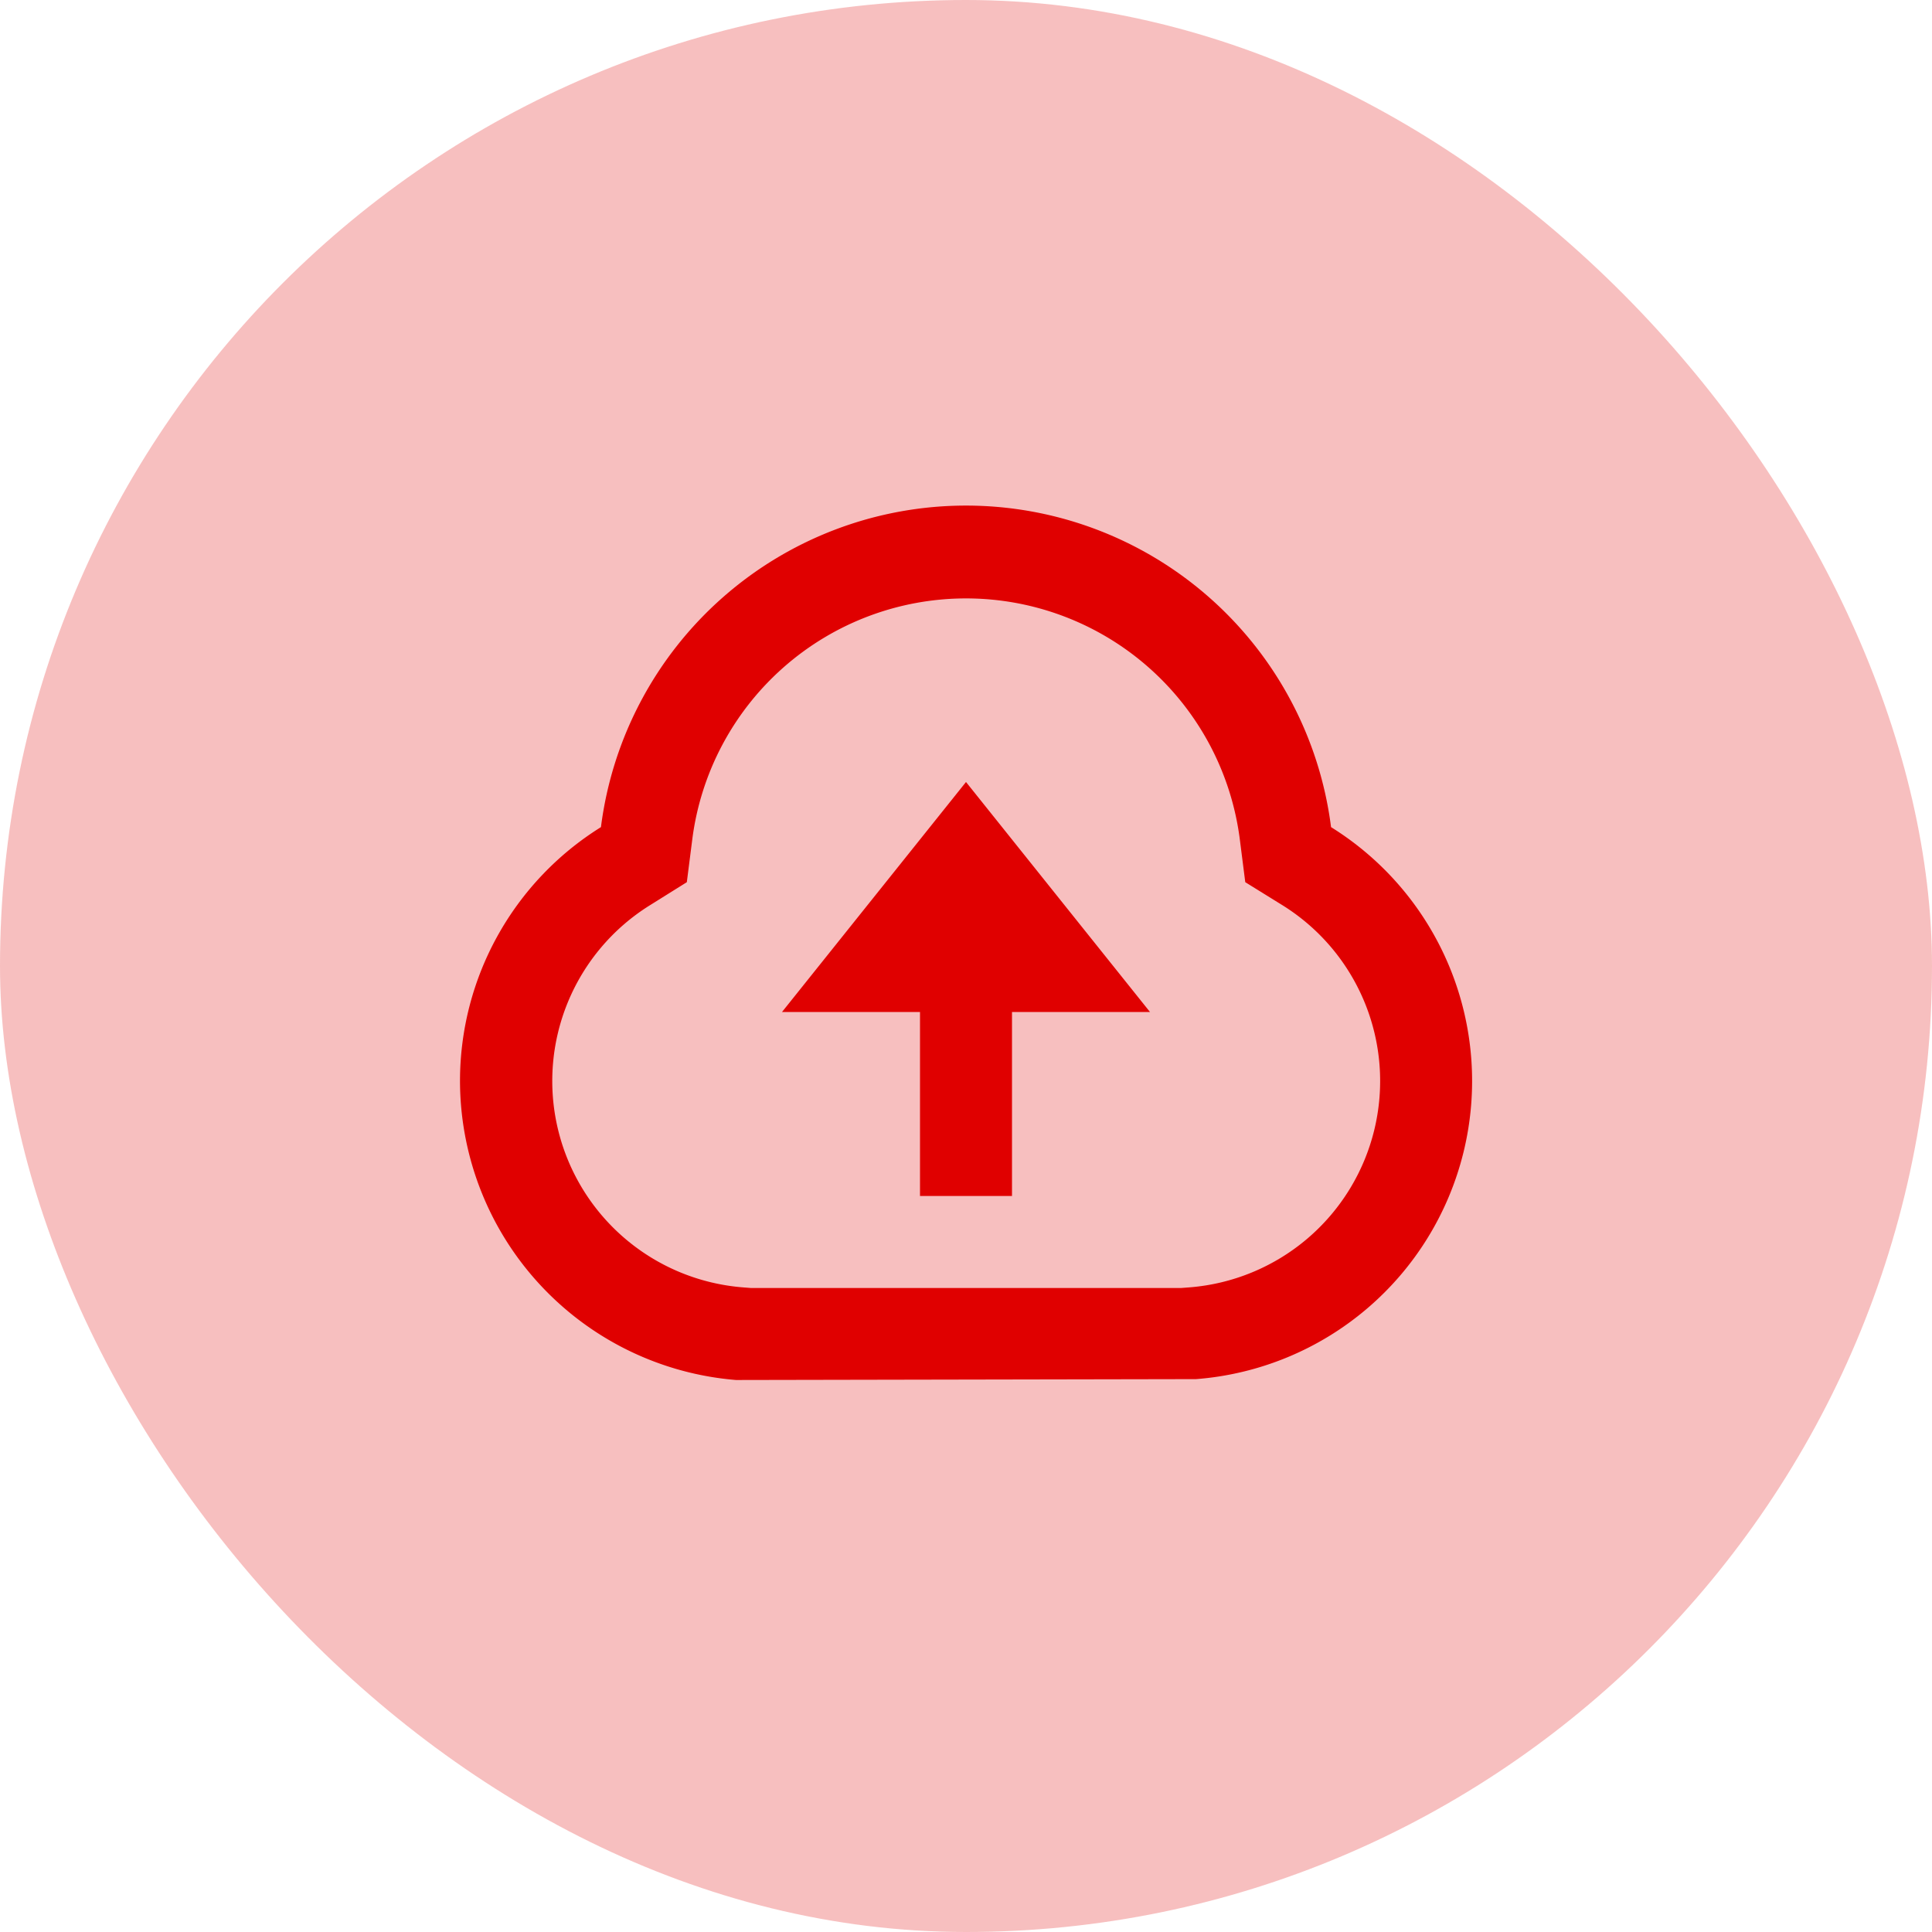 <svg xmlns="http://www.w3.org/2000/svg" width="42" height="42" viewBox="0 0 42 42">
  <g id="Group_414" data-name="Group 414" transform="translate(-1048 -3605)">
    <rect id="Rectangle_5" data-name="Rectangle 5" width="42" height="42" rx="21" transform="translate(1048 3605)" fill="rgba(224,0,0,0.25)"/>
    <g id="upload-cloud-line" transform="translate(1057 3614)">
      <path id="Path_61" data-name="Path 61" d="M0,0H24V24H0Z" fill="none"/>
      <path id="Path_62" data-name="Path 62" d="M1,14.5A6.5,6.5,0,0,1,4.064,8.981a8,8,0,0,1,15.872,0,6.5,6.5,0,0,1-2.936,12L7,21A6.531,6.531,0,0,1,1,14.5Zm15.848,4.487a4.5,4.5,0,0,0,2.03-8.309l-.807-.5-.12-.942a6,6,0,0,0-11.9,0l-.12.942-.8.5a4.5,4.5,0,0,0,2.029,8.309L7.325,19h9.35l.173-.013ZM13,13v4H11V13H8l4-5,4,5Z" fill="#e00000"/>
    </g>
  </g>
</svg>
